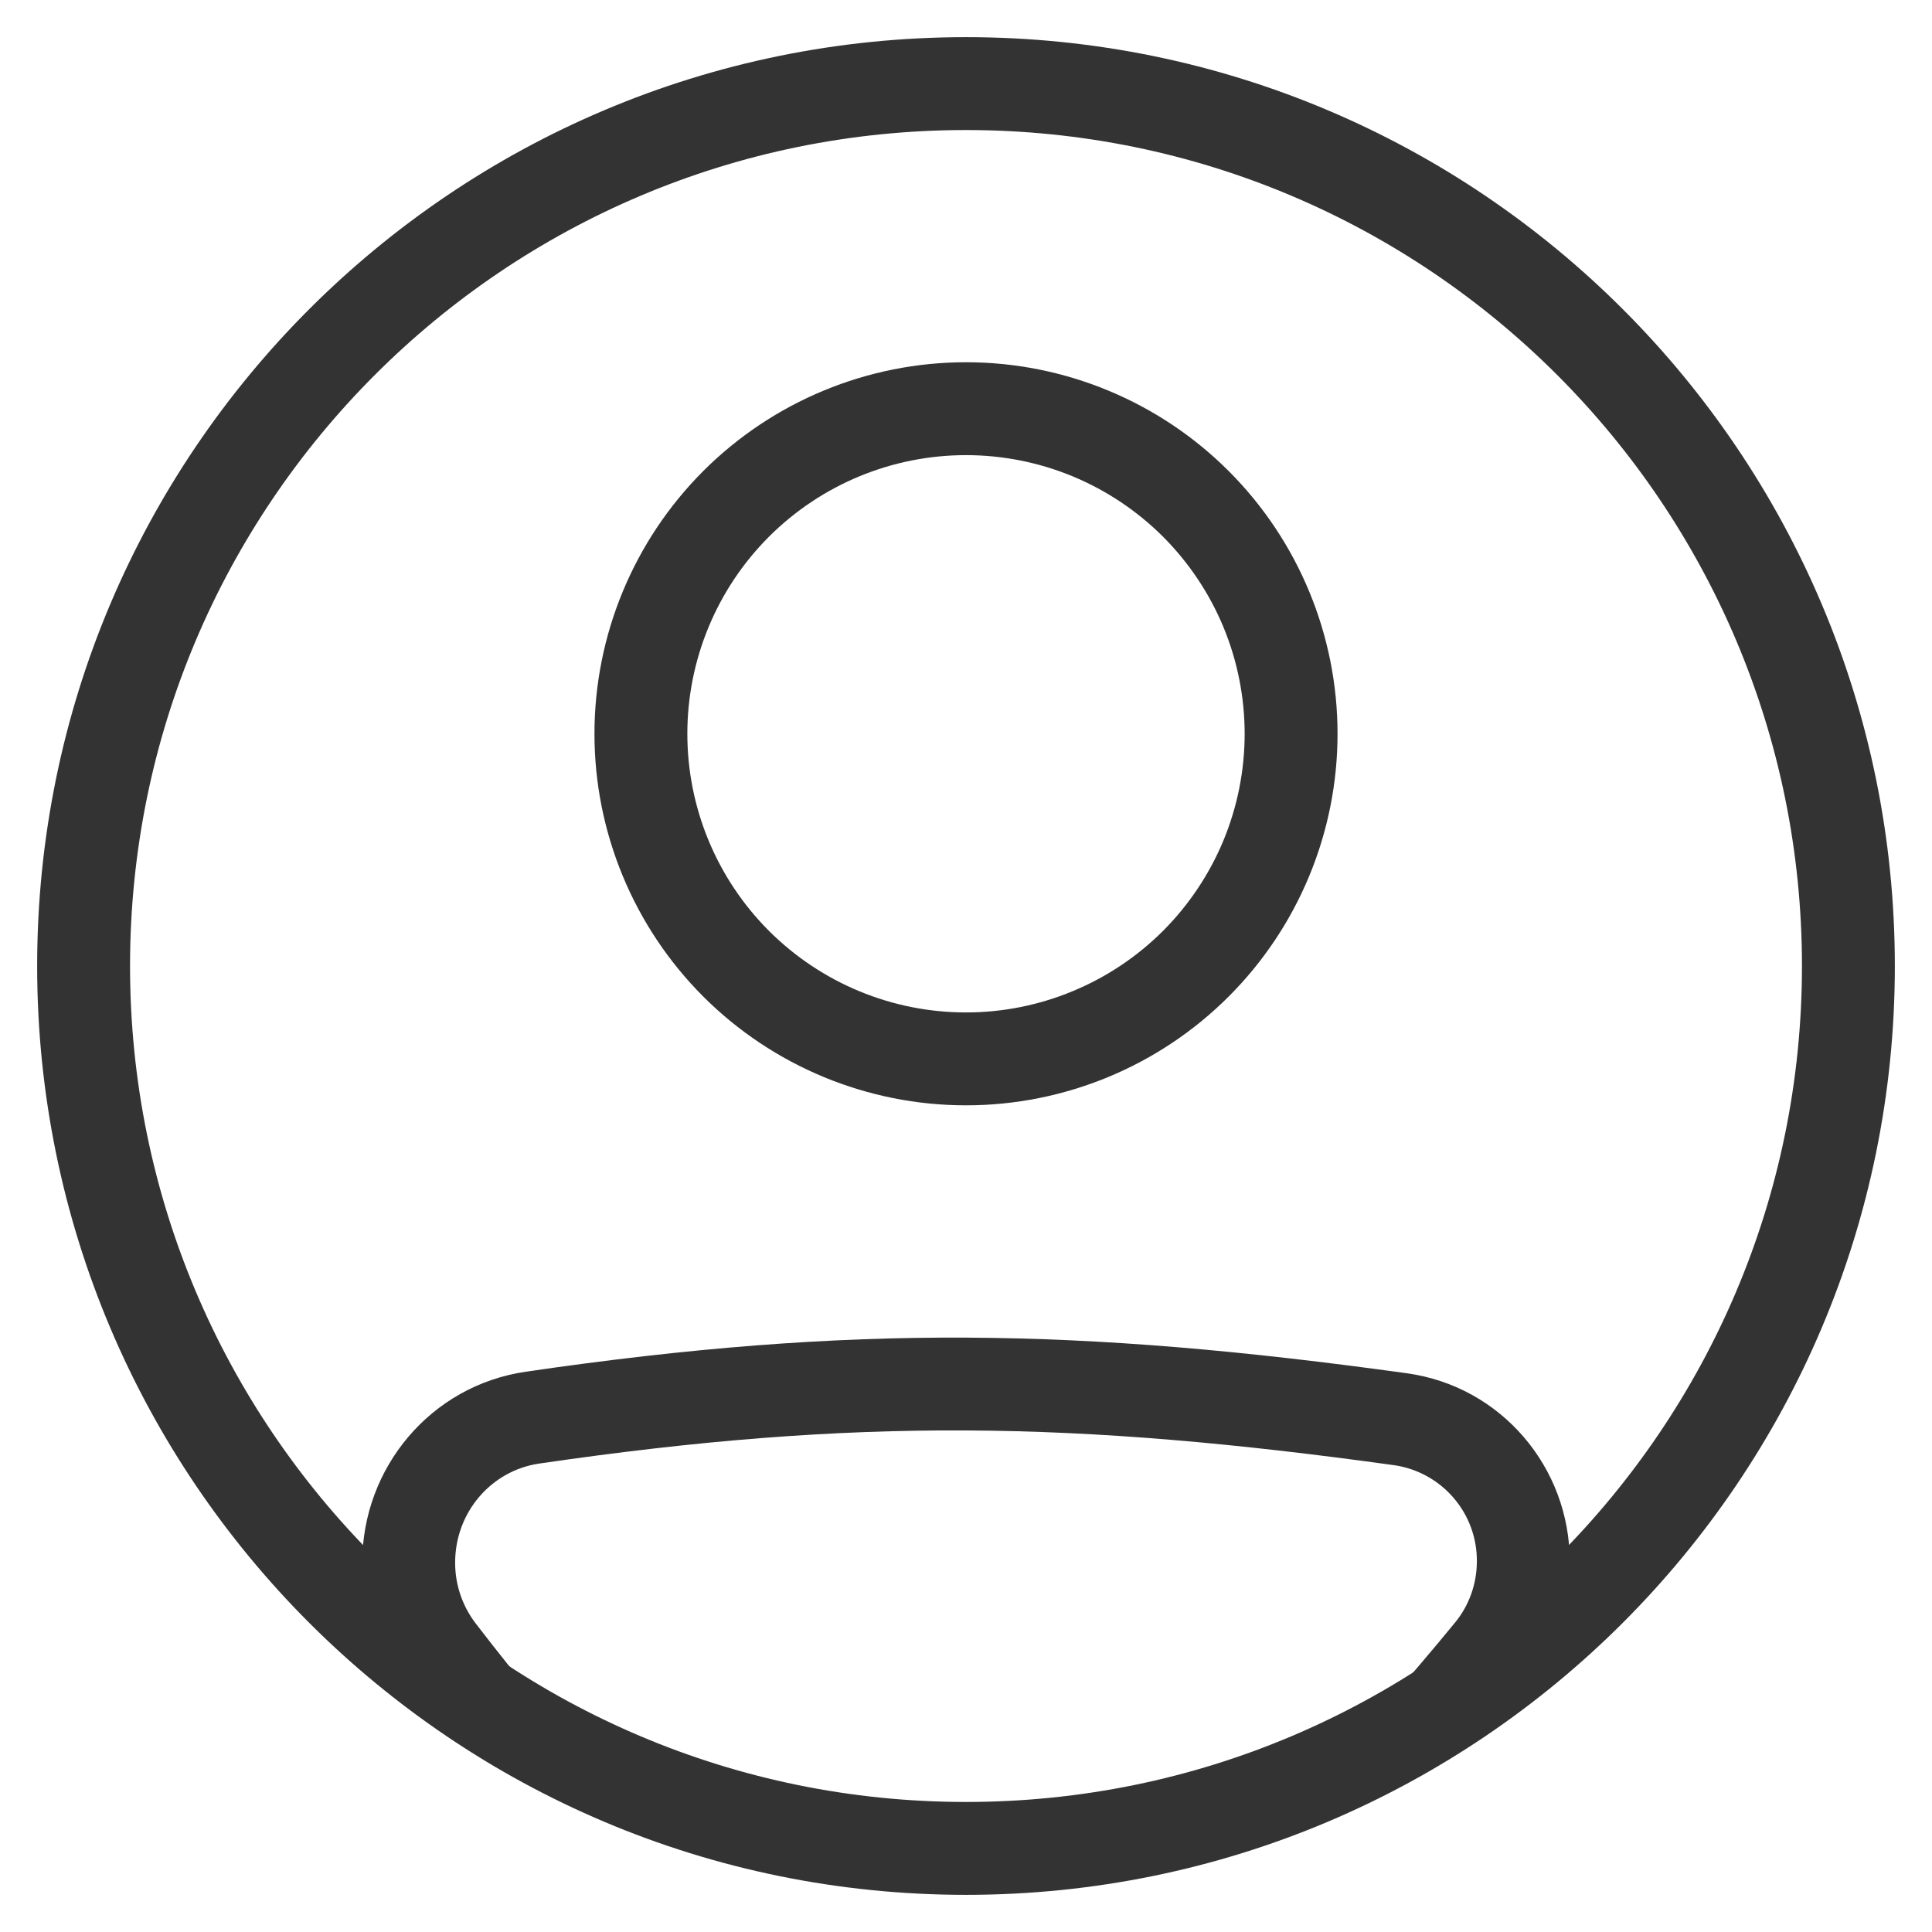 <svg width="26" height="26" viewBox="0 0 26 26" fill="none" xmlns="http://www.w3.org/2000/svg">
<path fill-rule="evenodd" clip-rule="evenodd" d="M7.256 19.696C11.534 19.071 14.479 19.125 18.763 19.718C19.073 19.763 19.357 19.919 19.561 20.157C19.766 20.394 19.877 20.698 19.875 21.011C19.875 21.311 19.772 21.602 19.586 21.83C19.261 22.227 18.928 22.617 18.588 23H20.239C20.343 22.876 20.447 22.75 20.552 22.622C20.923 22.167 21.125 21.599 21.125 21.012C21.125 19.746 20.201 18.656 18.934 18.481C14.549 17.874 11.484 17.816 7.075 18.46C5.795 18.647 4.875 19.754 4.875 21.029C4.875 21.594 5.059 22.154 5.409 22.607C5.512 22.741 5.614 22.872 5.715 23.001H7.326C7.009 22.622 6.7 22.236 6.399 21.844C6.221 21.61 6.124 21.323 6.125 21.028C6.125 20.355 6.609 19.791 7.256 19.696ZM13 13.625C13.492 13.625 13.98 13.528 14.435 13.339C14.89 13.151 15.303 12.875 15.652 12.527C16 12.178 16.276 11.765 16.465 11.31C16.653 10.855 16.75 10.367 16.75 9.875C16.75 9.383 16.653 8.895 16.465 8.44C16.276 7.985 16 7.572 15.652 7.223C15.303 6.875 14.89 6.599 14.435 6.41C13.98 6.222 13.492 6.125 13 6.125C12.005 6.125 11.052 6.52 10.348 7.223C9.645 7.927 9.25 8.88 9.25 9.875C9.25 10.87 9.645 11.823 10.348 12.527C11.052 13.23 12.005 13.625 13 13.625ZM13 14.875C14.326 14.875 15.598 14.348 16.535 13.411C17.473 12.473 18 11.201 18 9.875C18 8.549 17.473 7.277 16.535 6.339C15.598 5.402 14.326 4.875 13 4.875C11.674 4.875 10.402 5.402 9.464 6.339C8.527 7.277 8 8.549 8 9.875C8 11.201 8.527 12.473 9.464 13.411C10.402 14.348 11.674 14.875 13 14.875Z" fill="#333333"/>
<path fill-rule="evenodd" clip-rule="evenodd" d="M13 24.25C19.213 24.25 24.25 19.213 24.25 13C24.25 6.787 19.213 1.75 13 1.75C6.787 1.75 1.75 6.787 1.75 13C1.75 19.213 6.787 24.25 13 24.25ZM13 25.5C19.904 25.5 25.5 19.904 25.5 13C25.5 6.096 19.904 0.5 13 0.5C6.096 0.5 0.5 6.096 0.5 13C0.5 19.904 6.096 25.5 13 25.5Z" fill="#333333"/>
</svg>
